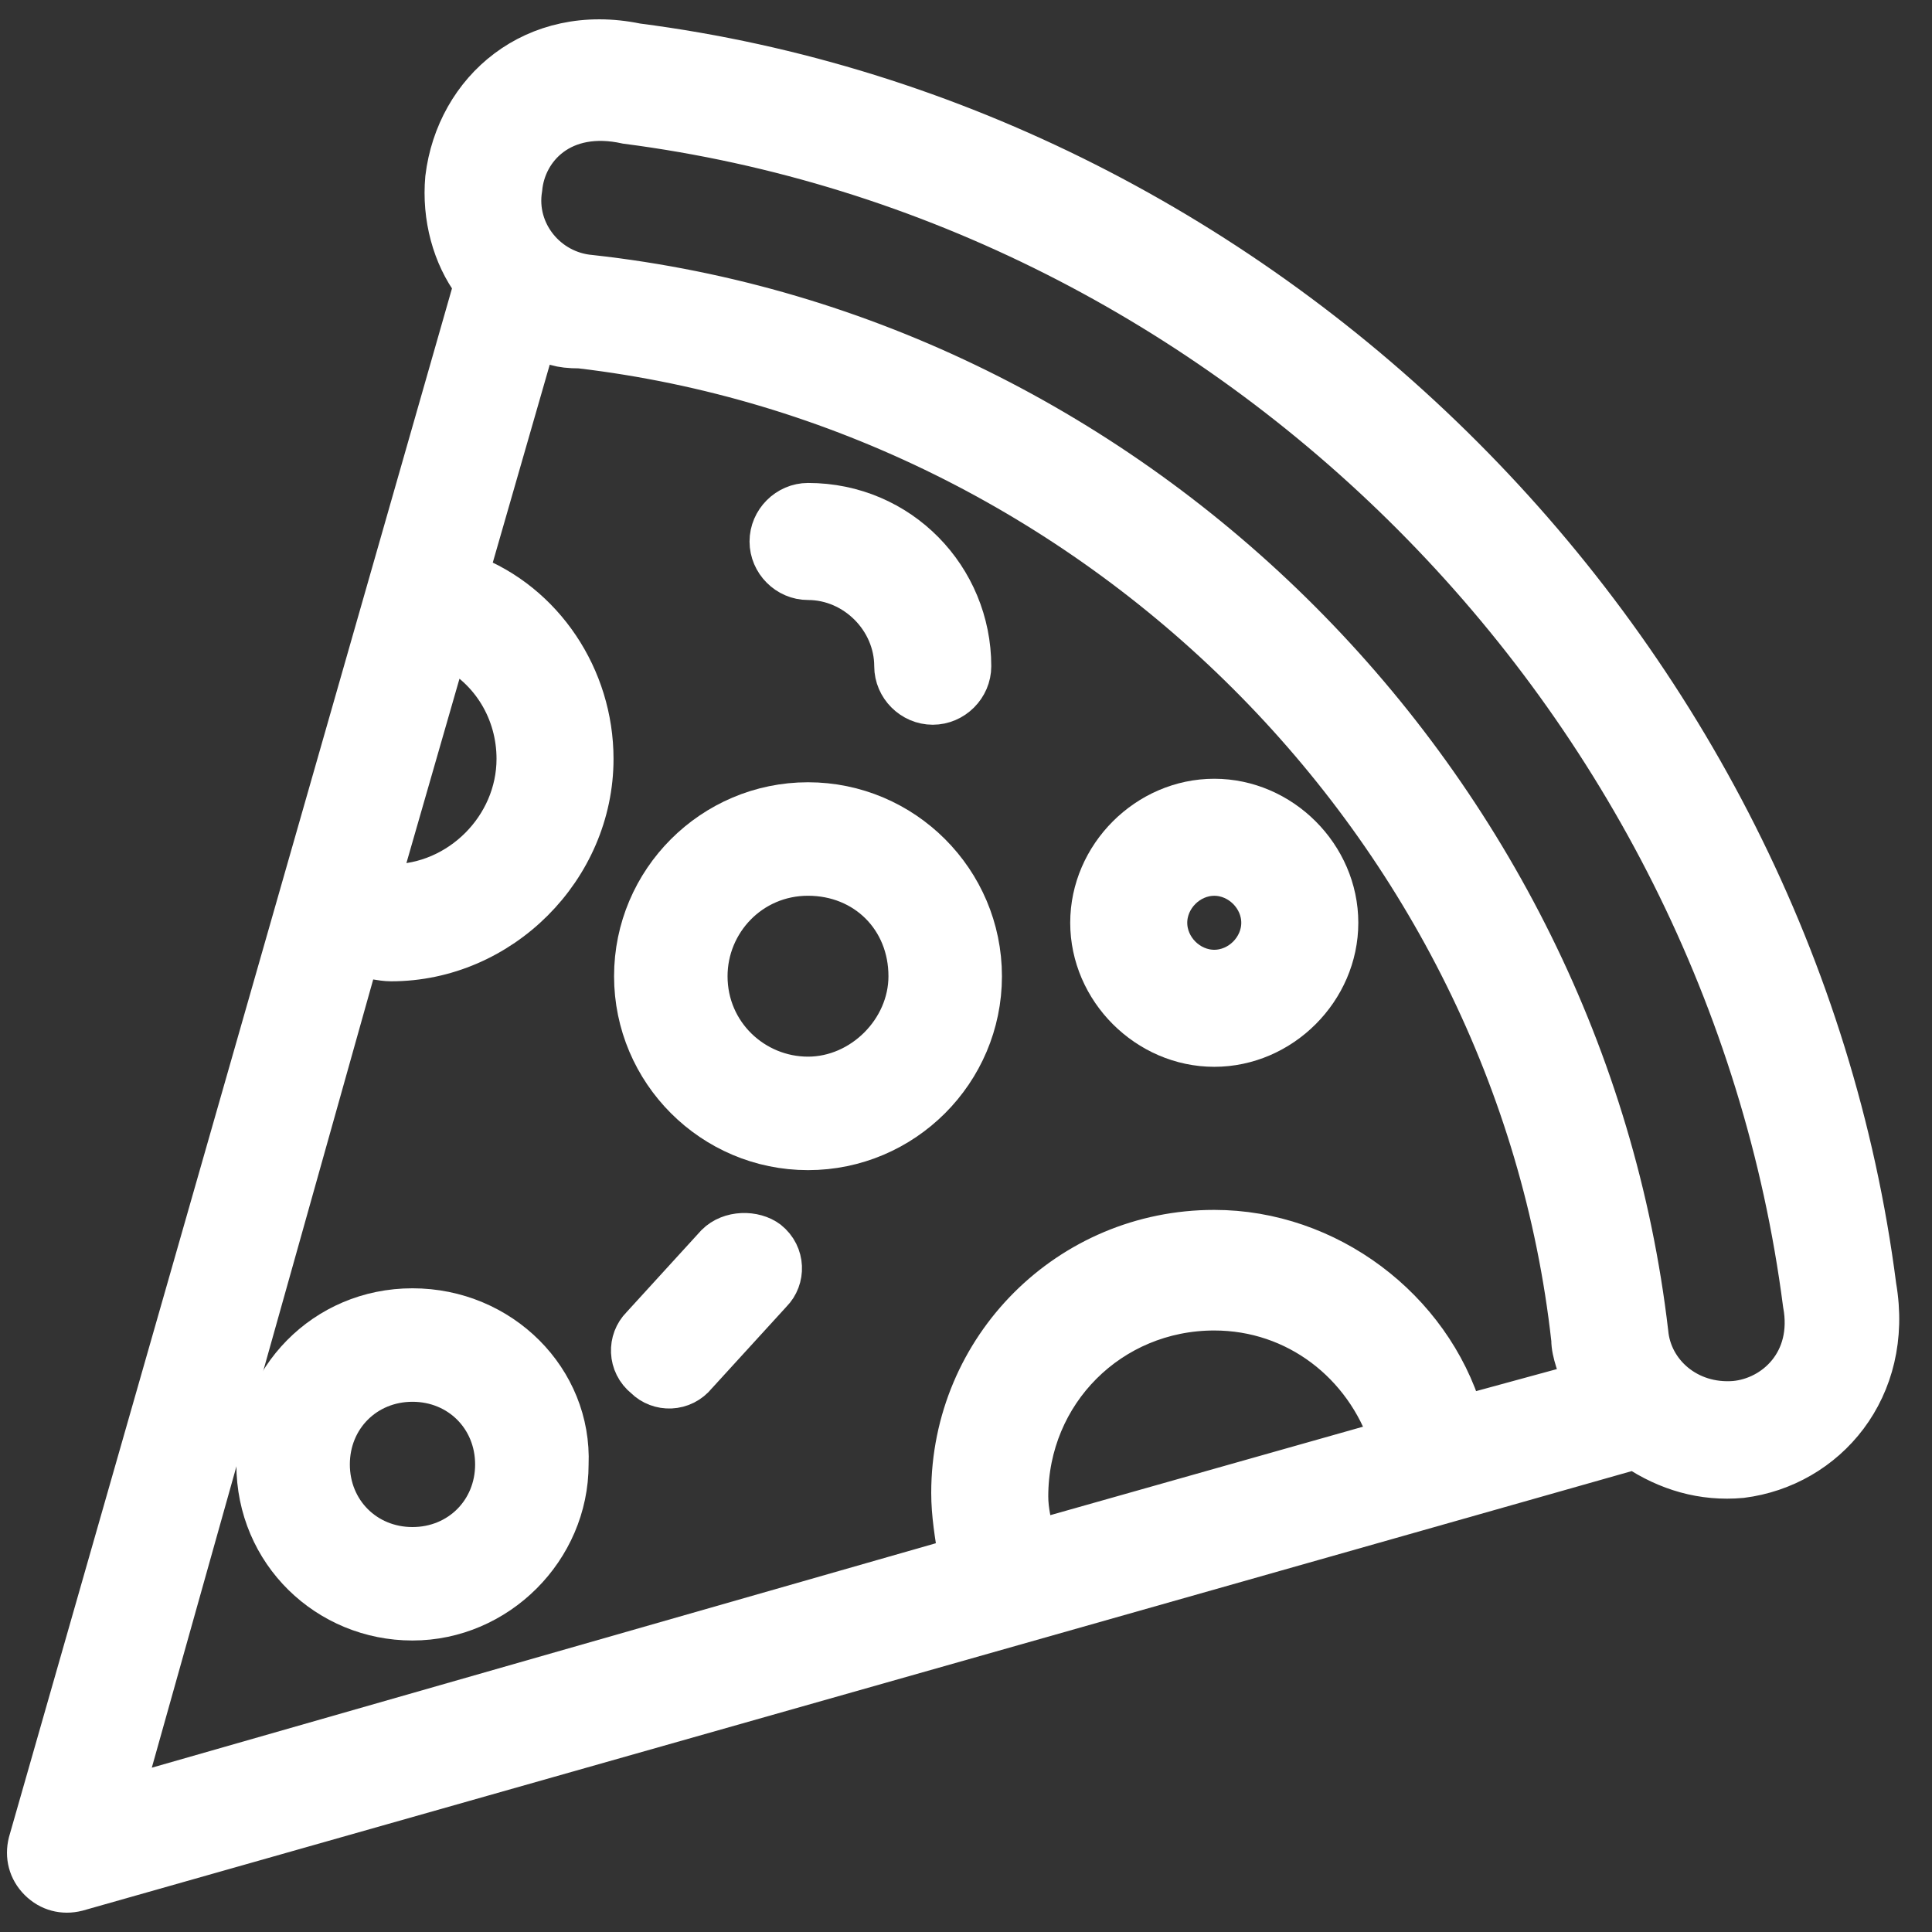 <svg width="50" height="50" viewBox="0 0 50 50" fill="none" xmlns="http://www.w3.org/2000/svg">
<rect x="0" y="0" width="50" height="50" fill="#333333" stroke="none"/>
<path d="M48.578 33.288C46.457 16.78 32.9 3.224 16.485 1.103C13.811 0.55 11.782 2.302 11.505 4.607C11.413 5.622 11.69 6.636 12.243 7.374L0.715 47.674C0.623 48.043 0.715 48.412 0.992 48.689C1.269 48.965 1.637 49.058 2.006 48.965L42.307 37.53C43.137 38.083 44.059 38.36 45.073 38.268C47.287 37.991 49.039 35.962 48.578 33.288ZM11.597 16.78C12.704 17.334 13.35 18.44 13.35 19.639C13.35 21.391 11.874 22.867 10.122 22.867C10.03 22.867 9.937 22.867 9.845 22.867L11.597 16.78ZM9.292 24.804C9.568 24.804 9.845 24.896 10.122 24.896C12.981 24.896 15.378 22.498 15.378 19.639C15.378 17.518 14.087 15.582 12.151 14.844L13.903 8.757C14.272 8.942 14.456 9.034 15.009 9.034C28.289 10.602 39.171 21.391 40.647 34.671C40.647 35.04 40.831 35.409 40.923 35.778L37.88 36.608C37.05 33.841 34.376 31.812 31.425 31.812C27.644 31.812 24.6 34.856 24.6 38.637C24.6 39.19 24.693 39.743 24.785 40.297L3.205 46.475L9.292 24.804ZM26.814 39.836C26.721 39.467 26.629 39.098 26.629 38.729C26.629 36.054 28.75 33.933 31.425 33.933C33.546 33.933 35.298 35.317 35.944 37.253L26.814 39.836ZM44.889 36.239C43.69 36.331 42.768 35.501 42.676 34.487C41.016 20.285 29.488 8.665 15.286 7.097C14.18 7.005 13.35 5.991 13.534 4.884C13.626 3.869 14.548 2.855 16.208 3.224C31.886 5.253 44.612 18.072 46.641 33.749C46.918 35.224 45.903 36.147 44.889 36.239Z" fill="white"/>
<path d="M10.675 33.841C8.37 33.841 6.617 35.685 6.617 37.899C6.617 40.204 8.462 41.956 10.675 41.956C12.888 41.956 14.733 40.112 14.733 37.899C14.825 35.685 12.981 33.841 10.675 33.841ZM10.675 40.02C9.476 40.02 8.554 39.098 8.554 37.899C8.554 36.7 9.476 35.778 10.675 35.778C11.874 35.778 12.796 36.7 12.796 37.899C12.796 39.098 11.874 40.02 10.675 40.02Z" fill="white"/>
<path d="M31.425 27.109C33.177 27.109 34.653 25.634 34.653 23.881C34.653 22.129 33.177 20.654 31.425 20.654C29.673 20.654 28.197 22.129 28.197 23.881C28.197 25.634 29.673 27.109 31.425 27.109ZM31.425 22.683C32.071 22.683 32.624 23.236 32.624 23.881C32.624 24.527 32.071 25.08 31.425 25.08C30.78 25.08 30.226 24.527 30.226 23.881C30.226 23.236 30.78 22.683 31.425 22.683Z" fill="white"/>
<path d="M20.911 20.745C18.421 20.745 16.392 22.774 16.392 25.264C16.392 27.754 18.421 29.783 20.911 29.783C23.401 29.783 25.43 27.754 25.43 25.264C25.43 22.774 23.401 20.745 20.911 20.745ZM20.911 27.846C19.528 27.846 18.329 26.74 18.329 25.264C18.329 23.881 19.436 22.682 20.911 22.682C22.387 22.682 23.493 23.789 23.493 25.264C23.493 26.648 22.294 27.846 20.911 27.846Z" fill="white"/>
<path d="M20.912 15.028C22.111 15.028 23.125 16.043 23.125 17.242C23.125 17.795 23.586 18.256 24.14 18.256C24.693 18.256 25.154 17.795 25.154 17.242C25.154 14.936 23.31 12.999 20.912 12.999C20.359 12.999 19.898 13.461 19.898 14.014C19.898 14.567 20.359 15.028 20.912 15.028Z" fill="white"/>
<path d="M18.514 32.182L16.578 34.303C16.209 34.672 16.209 35.317 16.67 35.686C17.039 36.055 17.684 36.055 18.053 35.594L19.99 33.473C20.358 33.104 20.358 32.458 19.897 32.089C19.529 31.813 18.883 31.813 18.514 32.182Z" fill="white"/>
<path d="M48.578 33.288C46.457 16.78 32.9 3.224 16.485 1.103C13.811 0.55 11.782 2.302 11.505 4.607C11.413 5.622 11.69 6.636 12.243 7.374L0.715 47.674C0.623 48.043 0.715 48.412 0.992 48.689C1.269 48.965 1.637 49.058 2.006 48.965L42.307 37.53C43.137 38.083 44.059 38.36 45.073 38.268C47.287 37.991 49.039 35.962 48.578 33.288ZM11.597 16.78C12.704 17.334 13.35 18.44 13.35 19.639C13.35 21.391 11.874 22.867 10.122 22.867C10.03 22.867 9.937 22.867 9.845 22.867L11.597 16.78ZM9.292 24.804C9.568 24.804 9.845 24.896 10.122 24.896C12.981 24.896 15.378 22.498 15.378 19.639C15.378 17.518 14.087 15.582 12.151 14.844L13.903 8.757C14.272 8.942 14.456 9.034 15.009 9.034C28.289 10.602 39.171 21.391 40.647 34.671C40.647 35.04 40.831 35.409 40.923 35.778L37.88 36.608C37.05 33.841 34.376 31.812 31.425 31.812C27.644 31.812 24.6 34.856 24.6 38.637C24.6 39.19 24.693 39.743 24.785 40.297L3.205 46.475L9.292 24.804ZM26.814 39.836C26.721 39.467 26.629 39.098 26.629 38.729C26.629 36.054 28.75 33.933 31.425 33.933C33.546 33.933 35.298 35.317 35.944 37.253L26.814 39.836ZM44.889 36.239C43.69 36.331 42.768 35.501 42.676 34.487C41.016 20.285 29.488 8.665 15.286 7.097C14.18 7.005 13.35 5.991 13.534 4.884C13.626 3.869 14.548 2.855 16.208 3.224C31.886 5.253 44.612 18.072 46.641 33.749C46.918 35.224 45.903 36.147 44.889 36.239Z" stroke="white"/>
<path d="M10.675 33.841C8.37 33.841 6.617 35.685 6.617 37.899C6.617 40.204 8.462 41.956 10.675 41.956C12.888 41.956 14.733 40.112 14.733 37.899C14.825 35.685 12.981 33.841 10.675 33.841ZM10.675 40.02C9.476 40.02 8.554 39.098 8.554 37.899C8.554 36.7 9.476 35.778 10.675 35.778C11.874 35.778 12.796 36.7 12.796 37.899C12.796 39.098 11.874 40.02 10.675 40.02Z" stroke="white"/>
<path d="M31.425 27.109C33.177 27.109 34.653 25.634 34.653 23.881C34.653 22.129 33.177 20.654 31.425 20.654C29.673 20.654 28.197 22.129 28.197 23.881C28.197 25.634 29.673 27.109 31.425 27.109ZM31.425 22.683C32.071 22.683 32.624 23.236 32.624 23.881C32.624 24.527 32.071 25.08 31.425 25.08C30.78 25.08 30.226 24.527 30.226 23.881C30.226 23.236 30.78 22.683 31.425 22.683Z" stroke="white"/>
<path d="M20.911 20.745C18.421 20.745 16.392 22.774 16.392 25.264C16.392 27.754 18.421 29.783 20.911 29.783C23.401 29.783 25.43 27.754 25.43 25.264C25.43 22.774 23.401 20.745 20.911 20.745ZM20.911 27.846C19.528 27.846 18.329 26.74 18.329 25.264C18.329 23.881 19.436 22.682 20.911 22.682C22.387 22.682 23.493 23.789 23.493 25.264C23.493 26.648 22.294 27.846 20.911 27.846Z" stroke="white"/>
<path d="M20.912 15.028C22.111 15.028 23.125 16.043 23.125 17.242C23.125 17.795 23.586 18.256 24.14 18.256C24.693 18.256 25.154 17.795 25.154 17.242C25.154 14.936 23.31 12.999 20.912 12.999C20.359 12.999 19.898 13.461 19.898 14.014C19.898 14.567 20.359 15.028 20.912 15.028Z" stroke="white"/>
<path d="M18.514 32.182L16.578 34.303C16.209 34.672 16.209 35.317 16.67 35.686C17.039 36.055 17.684 36.055 18.053 35.594L19.99 33.473C20.358 33.104 20.358 32.458 19.897 32.089C19.529 31.813 18.883 31.813 18.514 32.182Z" stroke="white"/>
</svg>
